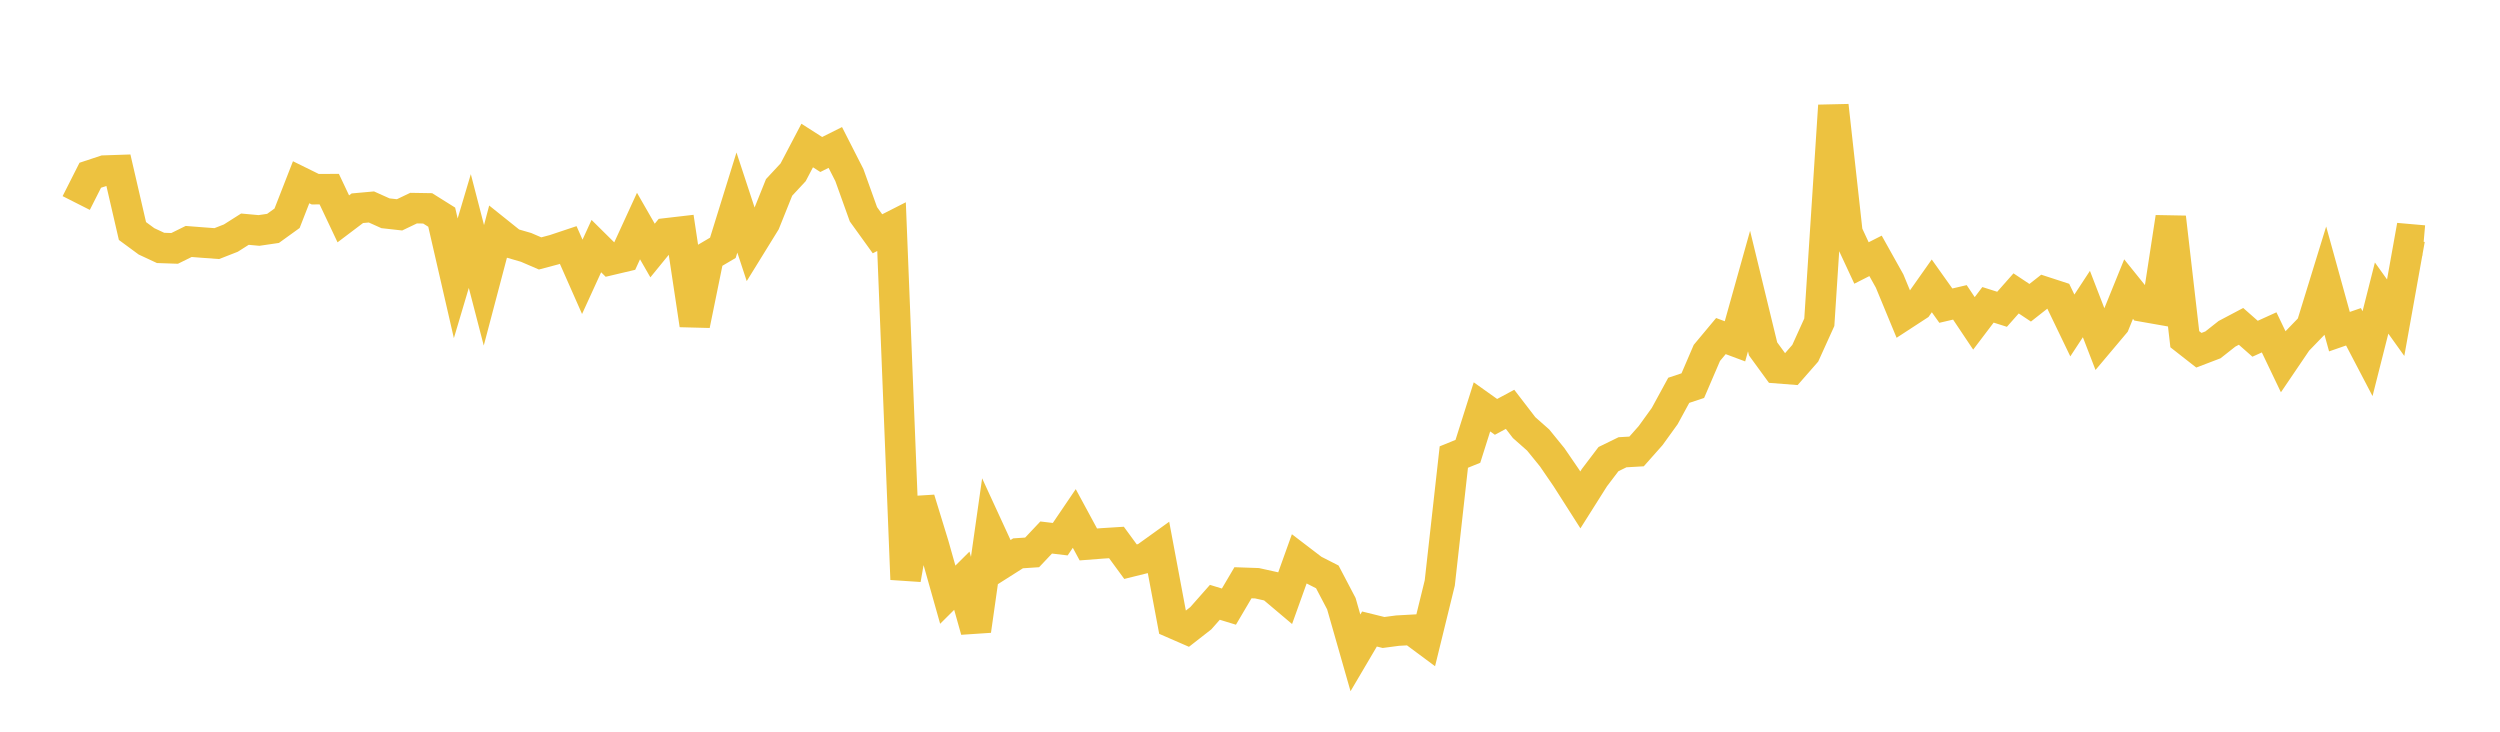 <svg width="164" height="48" xmlns="http://www.w3.org/2000/svg" xmlns:xlink="http://www.w3.org/1999/xlink"><path fill="none" stroke="rgb(237,194,64)" stroke-width="2" d="M5,13.318L5.922,11.496L6.844,11.191L7.766,11.16L8.689,15.155L9.611,15.833L10.533,16.263L11.455,16.295L12.377,15.84L13.299,15.912L14.222,15.98L15.144,15.619L16.066,15.034L16.988,15.118L17.91,14.983L18.832,14.318L19.754,11.956L20.677,12.411L21.599,12.408L22.521,14.357L23.443,13.66L24.365,13.577L25.287,13.991L26.21,14.094L27.132,13.653L28.054,13.668L28.976,14.246L29.898,18.257L30.82,15.156L31.743,18.717L32.665,15.223L33.587,15.961L34.509,16.228L35.431,16.625L36.353,16.38L37.275,16.072L38.198,18.16L39.12,16.144L40.042,17.056L40.964,16.838L41.886,14.829L42.808,16.435L43.731,15.303L44.653,15.196L45.575,21.316L46.497,16.8L47.419,16.257L48.341,13.286L49.263,16.087L50.186,14.592L51.108,12.295L52.03,11.303L52.952,9.546L53.874,10.135L54.796,9.674L55.719,11.486L56.641,14.057L57.563,15.336L58.485,14.867L59.407,38.007L60.329,32.741L61.251,35.743L62.174,39.012L63.096,38.095L64.018,41.372L64.94,34.881L65.862,36.883L66.784,36.298L67.707,36.237L68.629,35.261L69.551,35.371L70.473,34.011L71.395,35.716L72.317,35.645L73.24,35.587L74.162,36.846L75.084,36.617L76.006,35.955L76.928,40.874L77.85,41.276L78.772,40.557L79.695,39.512L80.617,39.794L81.539,38.229L82.461,38.261L83.383,38.465L84.305,39.243L85.228,36.67L86.15,37.374L87.072,37.844L87.994,39.602L88.916,42.828L89.838,41.263L90.76,41.491L91.683,41.369L92.605,41.318L93.527,42.003L94.449,38.242L95.371,29.982L96.293,29.608L97.216,26.691L98.138,27.347L99.06,26.852L99.982,28.052L100.904,28.866L101.826,30.001L102.749,31.348L103.671,32.793L104.593,31.333L105.515,30.118L106.437,29.668L107.359,29.615L108.281,28.575L109.204,27.296L110.126,25.604L111.048,25.298L111.97,23.152L112.892,22.047L113.814,22.391L114.737,19.094L115.659,22.888L116.581,24.153L117.503,24.225L118.425,23.173L119.347,21.139L120.269,6.928L121.192,15.271L122.114,17.252L123.036,16.784L123.958,18.435L124.88,20.663L125.802,20.062L126.725,18.753L127.647,20.05L128.569,19.835L129.491,21.213L130.413,19.997L131.335,20.289L132.257,19.247L133.18,19.861L134.102,19.136L135.024,19.436L135.946,21.351L136.868,19.945L137.79,22.333L138.713,21.237L139.635,18.964L140.557,20.109L141.479,20.271L142.401,14.257L143.323,22.253L144.246,22.976L145.168,22.624L146.09,21.897L147.012,21.41L147.934,22.222L148.856,21.803L149.778,23.731L150.701,22.37L151.623,21.416L152.545,18.423L153.467,21.757L154.389,21.437L155.311,23.2L156.234,19.553L157.156,20.841L158.078,15.697L159,15.778"></path></svg>